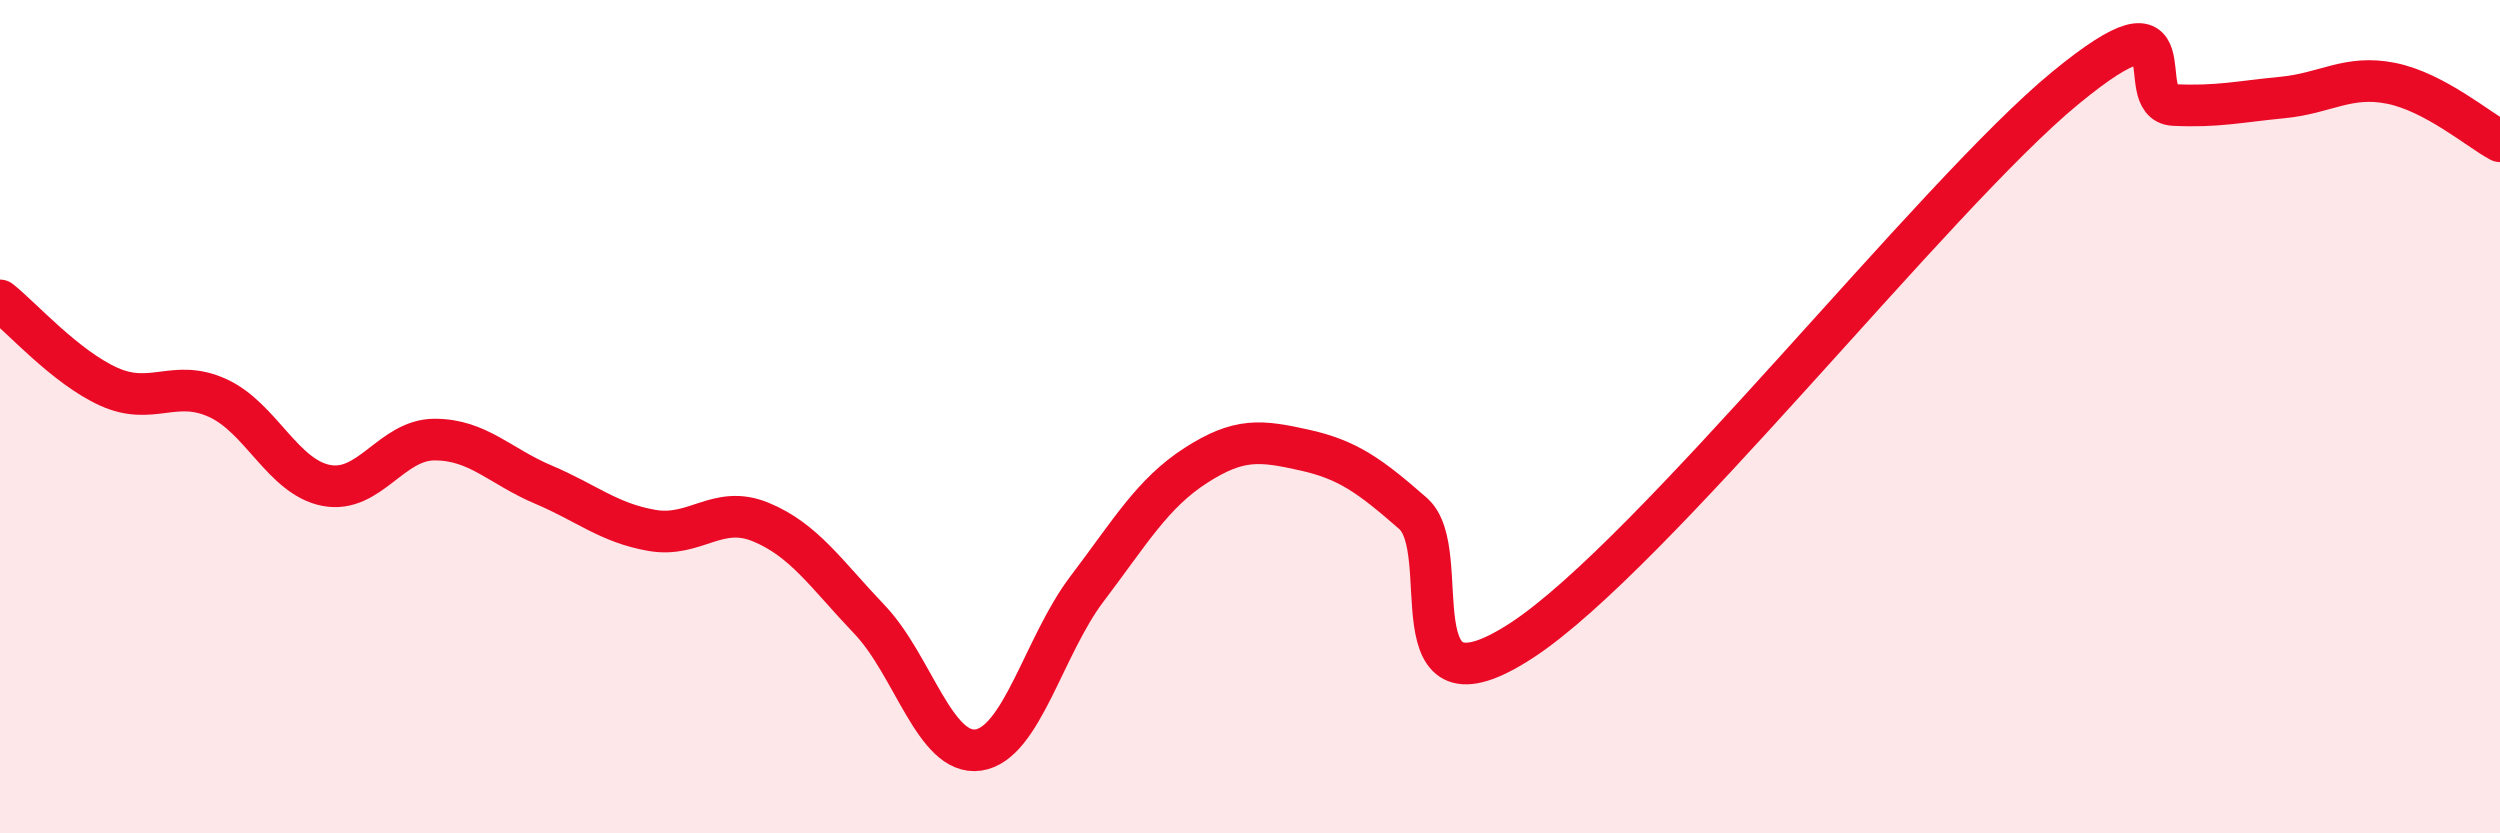 
    <svg width="60" height="20" viewBox="0 0 60 20" xmlns="http://www.w3.org/2000/svg">
      <path
        d="M 0,7.21 C 0.52,7.62 1.57,8.81 2.61,9.28 C 3.65,9.75 4.18,9.08 5.22,9.55 C 6.26,10.02 6.79,11.45 7.83,11.65 C 8.87,11.85 9.39,10.55 10.43,10.55 C 11.47,10.55 12,11.19 13.04,11.63 C 14.08,12.07 14.61,12.55 15.65,12.73 C 16.69,12.91 17.22,12.1 18.26,12.53 C 19.3,12.96 19.83,13.78 20.87,14.87 C 21.91,15.96 22.44,18.15 23.48,18 C 24.52,17.85 25.05,15.5 26.09,14.13 C 27.13,12.76 27.66,11.84 28.7,11.17 C 29.74,10.5 30.26,10.57 31.3,10.8 C 32.34,11.03 32.87,11.41 33.91,12.32 C 34.95,13.23 33.39,17.41 36.52,15.37 C 39.65,13.33 46.44,4.68 49.57,2.11 C 52.7,-0.46 51.13,2.47 52.17,2.52 C 53.21,2.57 53.74,2.44 54.78,2.34 C 55.82,2.24 56.35,1.79 57.39,2 C 58.43,2.21 59.48,3.11 60,3.39L60 20L0 20Z"
        fill="#EB0A25"
        opacity="0.1"
        stroke-linecap="round"
        stroke-linejoin="round"
      />
      <path
        d="M 0,7.21 C 0.52,7.62 1.57,8.81 2.61,9.28 C 3.65,9.75 4.18,9.08 5.22,9.55 C 6.26,10.02 6.79,11.45 7.83,11.65 C 8.87,11.85 9.39,10.55 10.43,10.55 C 11.47,10.55 12,11.19 13.04,11.63 C 14.08,12.07 14.61,12.55 15.65,12.73 C 16.69,12.91 17.22,12.1 18.26,12.53 C 19.3,12.96 19.83,13.78 20.87,14.87 C 21.91,15.96 22.44,18.15 23.48,18 C 24.52,17.85 25.05,15.5 26.09,14.13 C 27.13,12.76 27.66,11.84 28.7,11.17 C 29.74,10.5 30.26,10.57 31.3,10.8 C 32.34,11.03 32.87,11.41 33.91,12.32 C 34.95,13.23 33.39,17.41 36.52,15.37 C 39.65,13.33 46.44,4.68 49.57,2.11 C 52.7,-0.46 51.13,2.47 52.17,2.52 C 53.21,2.57 53.74,2.44 54.78,2.34 C 55.82,2.24 56.35,1.79 57.39,2 C 58.43,2.21 59.48,3.11 60,3.39"
        stroke="#EB0A25"
        stroke-width="1"
        fill="none"
        stroke-linecap="round"
        stroke-linejoin="round"
      />
    </svg>
  